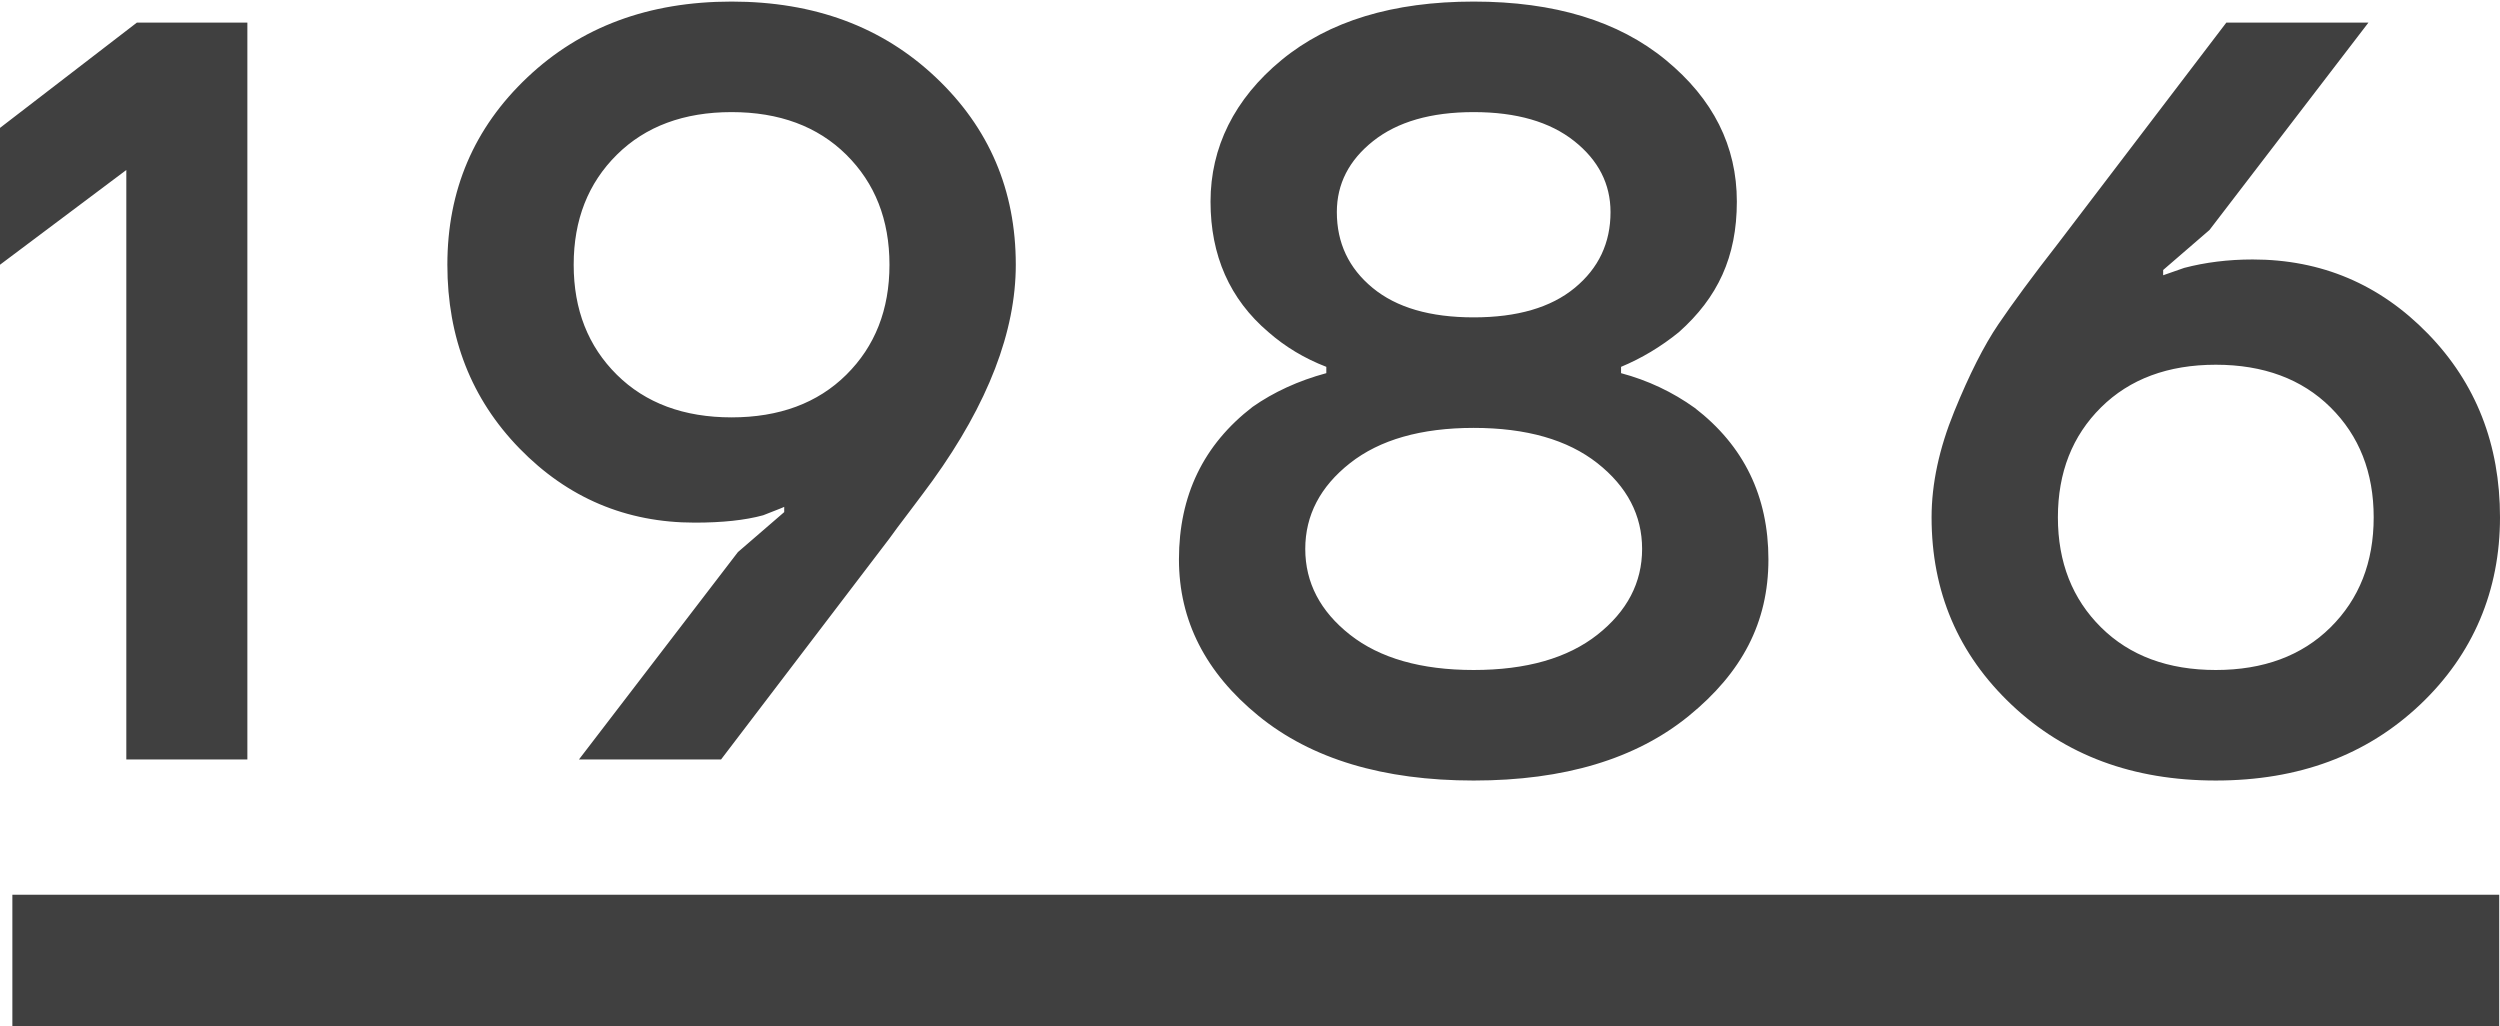 <svg xmlns="http://www.w3.org/2000/svg" viewBox="0 0 95 39" width="95" height="39">
  <path fill="#404040" d="M.47 34h94.5v5H.47zM0 10.06v-5.2l5.2-4h4.2v28H4.8V6.46L0 10.06ZM17 10.06c0-2.83 1.01-5.2 3.04-7.12S24.65.06 27.8.06s5.73.96 7.76 2.88 3.04 4.29 3.04 7.12c0 2.53-1.05 5.27-3.16 8.2-.21.29-.51.69-.88 1.18s-.63.83-.76 1.02l-6.4 8.4H22l6.04-7.88 1.76-1.52v-.2c-.05.03-.32.13-.8.32-.69.19-1.56.28-2.6.28-2.61 0-4.83-.94-6.66-2.82S17 12.83 17 10.06Zm6.44-4.18c-1.09 1.08-1.64 2.47-1.64 4.18s.55 3.1 1.64 4.18c1.09 1.08 2.55 1.62 4.36 1.62s3.27-.54 4.36-1.62c1.09-1.08 1.64-2.47 1.64-4.18s-.55-3.1-1.64-4.18c-1.09-1.08-2.55-1.62-4.36-1.62s-3.27.54-4.36 1.62ZM44.8 21.26c0-2.43.93-4.36 2.8-5.8.8-.56 1.73-.99 2.8-1.28v-.24c-.83-.32-1.56-.76-2.2-1.32-1.47-1.25-2.2-2.91-2.2-4.96s.9-3.9 2.7-5.38C50.5.8 52.93.06 56 .06s5.5.74 7.3 2.22C65.1 3.76 66 5.55 66 7.66s-.73 3.65-2.2 4.96c-.69.56-1.43 1-2.2 1.32v.24c1.01.27 1.95.71 2.8 1.32 1.87 1.44 2.8 3.36 2.8 5.76s-1.01 4.3-3.02 5.94c-2.01 1.64-4.74 2.46-8.18 2.46s-6.17-.82-8.18-2.46c-2.01-1.64-3.02-3.62-3.02-5.94Zm6.5-3.66c-1.13.89-1.7 1.98-1.7 3.26s.57 2.37 1.7 3.26c1.13.89 2.7 1.34 4.7 1.34s3.57-.45 4.7-1.34c1.13-.89 1.7-1.98 1.7-3.26s-.57-2.37-1.7-3.26c-1.13-.89-2.7-1.34-4.7-1.34s-3.57.45-4.7 1.34Zm-.5-9.54c0 1.17.45 2.13 1.36 2.88.91.75 2.19 1.12 3.84 1.12s2.93-.37 3.84-1.12c.91-.75 1.36-1.71 1.36-2.88 0-1.07-.46-1.97-1.38-2.7-.92-.73-2.19-1.1-3.82-1.1s-2.9.37-3.82 1.1c-.92.73-1.38 1.63-1.38 2.7ZM73.4 19.66c0-1.28.29-2.62.86-4.02.57-1.4 1.13-2.51 1.68-3.32s1.3-1.83 2.26-3.06l6.4-8.4H90l-6.04 7.88-1.76 1.52v.2l.8-.28c.8-.21 1.67-.32 2.6-.32 2.61 0 4.83.94 6.66 2.82S95 16.89 95 19.66s-1.01 5.2-3.04 7.12c-2.03 1.92-4.61 2.88-7.76 2.88s-5.73-.96-7.76-2.88c-2.03-1.92-3.04-4.29-3.04-7.12Zm6.44-4.18c-1.09 1.08-1.64 2.47-1.64 4.18s.55 3.1 1.64 4.18c1.09 1.08 2.55 1.62 4.36 1.62s3.27-.54 4.36-1.62 1.64-2.47 1.64-4.18-.55-3.1-1.64-4.18-2.55-1.62-4.36-1.62-3.27.54-4.36 1.62Z"/>
</svg>